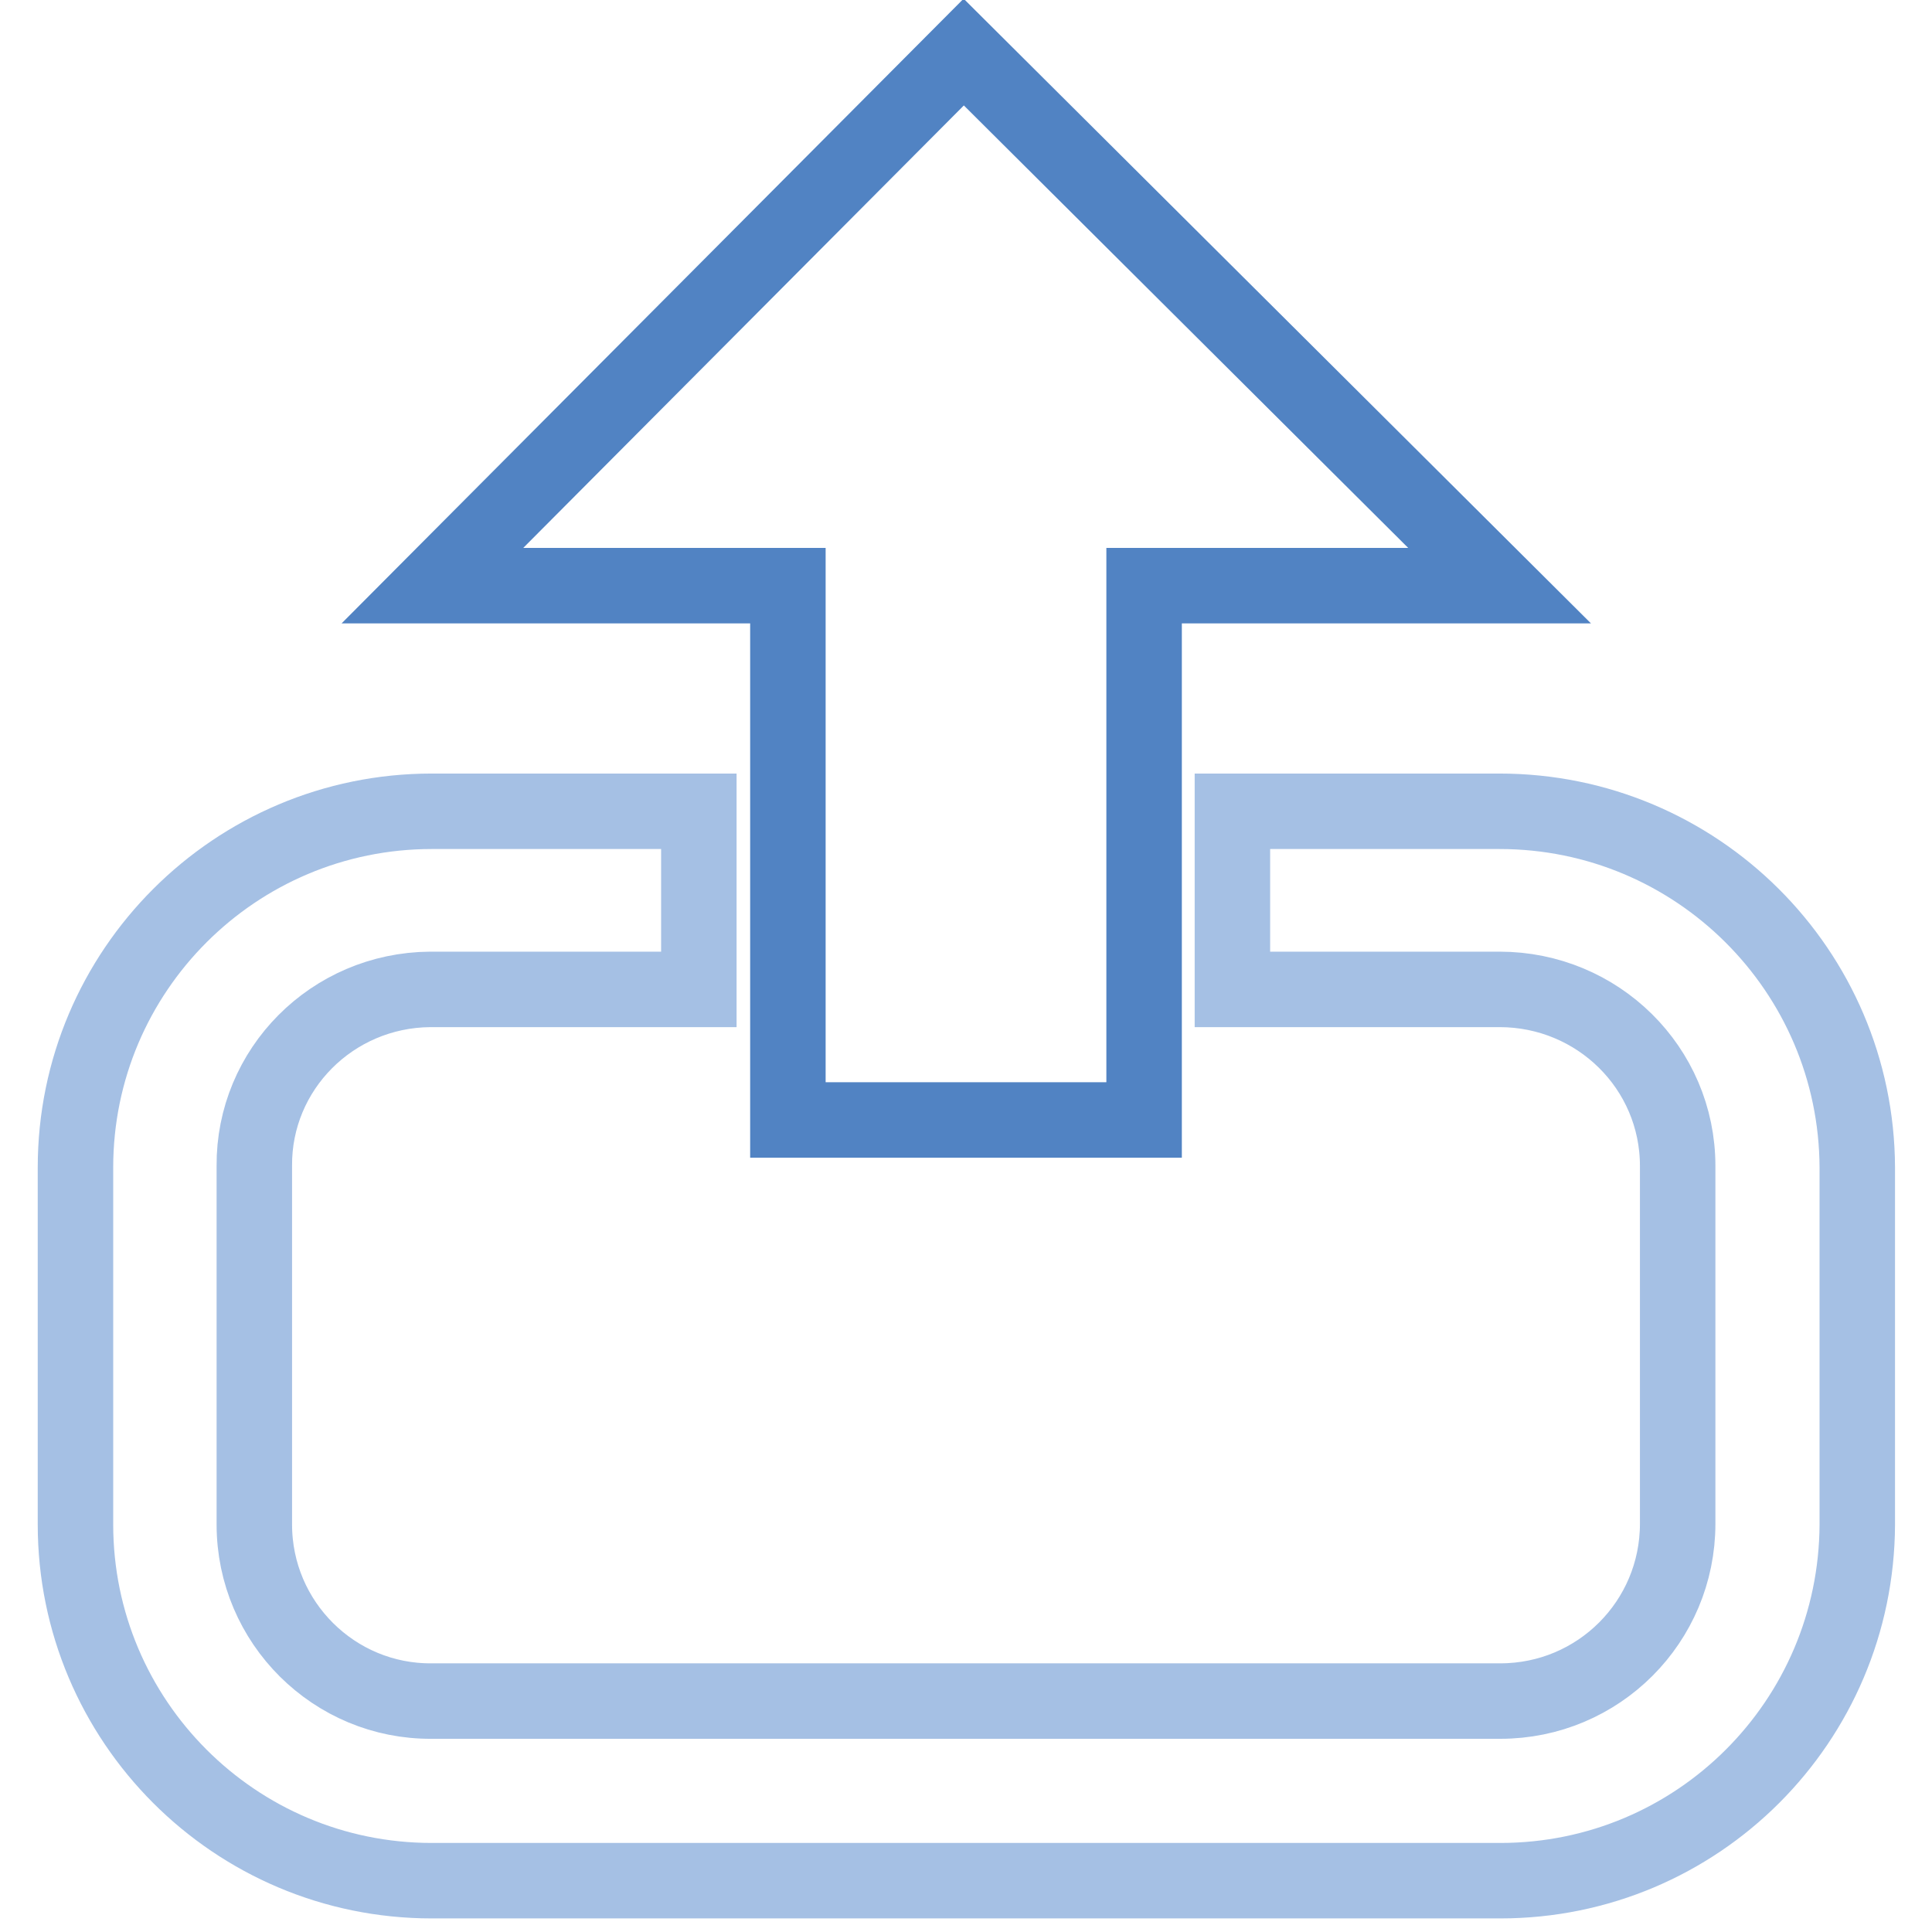 <?xml version="1.0" encoding="utf-8"?>
<!-- Svg Vector Icons : http://www.onlinewebfonts.com/icon -->
<!DOCTYPE svg PUBLIC "-//W3C//DTD SVG 1.1//EN" "http://www.w3.org/Graphics/SVG/1.1/DTD/svg11.dtd">
<svg version="1.1" xmlns="http://www.w3.org/2000/svg" xmlns:xlink="http://www.w3.org/1999/xlink" x="0px" y="0px" viewBox="0 0 256 256" enable-background="new 0 0 256 256" xml:space="preserve">
<g> <path stroke-width="10" fill-opacity="0" stroke="#a5c0e4"  d="M198.7,107.5h-35.4v23.6h35.4c13,0,23.6,10.4,23.6,23.4c0,0,0,0.1,0,0.1v47.3c0,13-10.5,23.5-23.5,23.5 c0,0-0.1,0-0.1,0H57.2c-12.9,0.1-23.5-10.4-23.5-23.4c0-0.1,0-0.1,0-0.2v-47.3C33.6,141.7,44,131.2,57,131.1c0.1,0,0.1,0,0.2,0 h35.4v-23.6H57.2c-26,0-47.2,21.1-47.2,47.2l0,0v47.3c0,26,21.1,47.2,47.2,47.2h141.6c26.1,0,47.2-21.1,47.3-47.2v-47.3 C246,128.6,224.8,107.5,198.7,107.5z"/> <path stroke-width="10" fill-opacity="0" stroke="#5183c3"  d="M127.7,6.9L57.3,77.6h47.1v70.8h47.2V77.6h47.1L127.7,6.9z"/></g>
</svg>